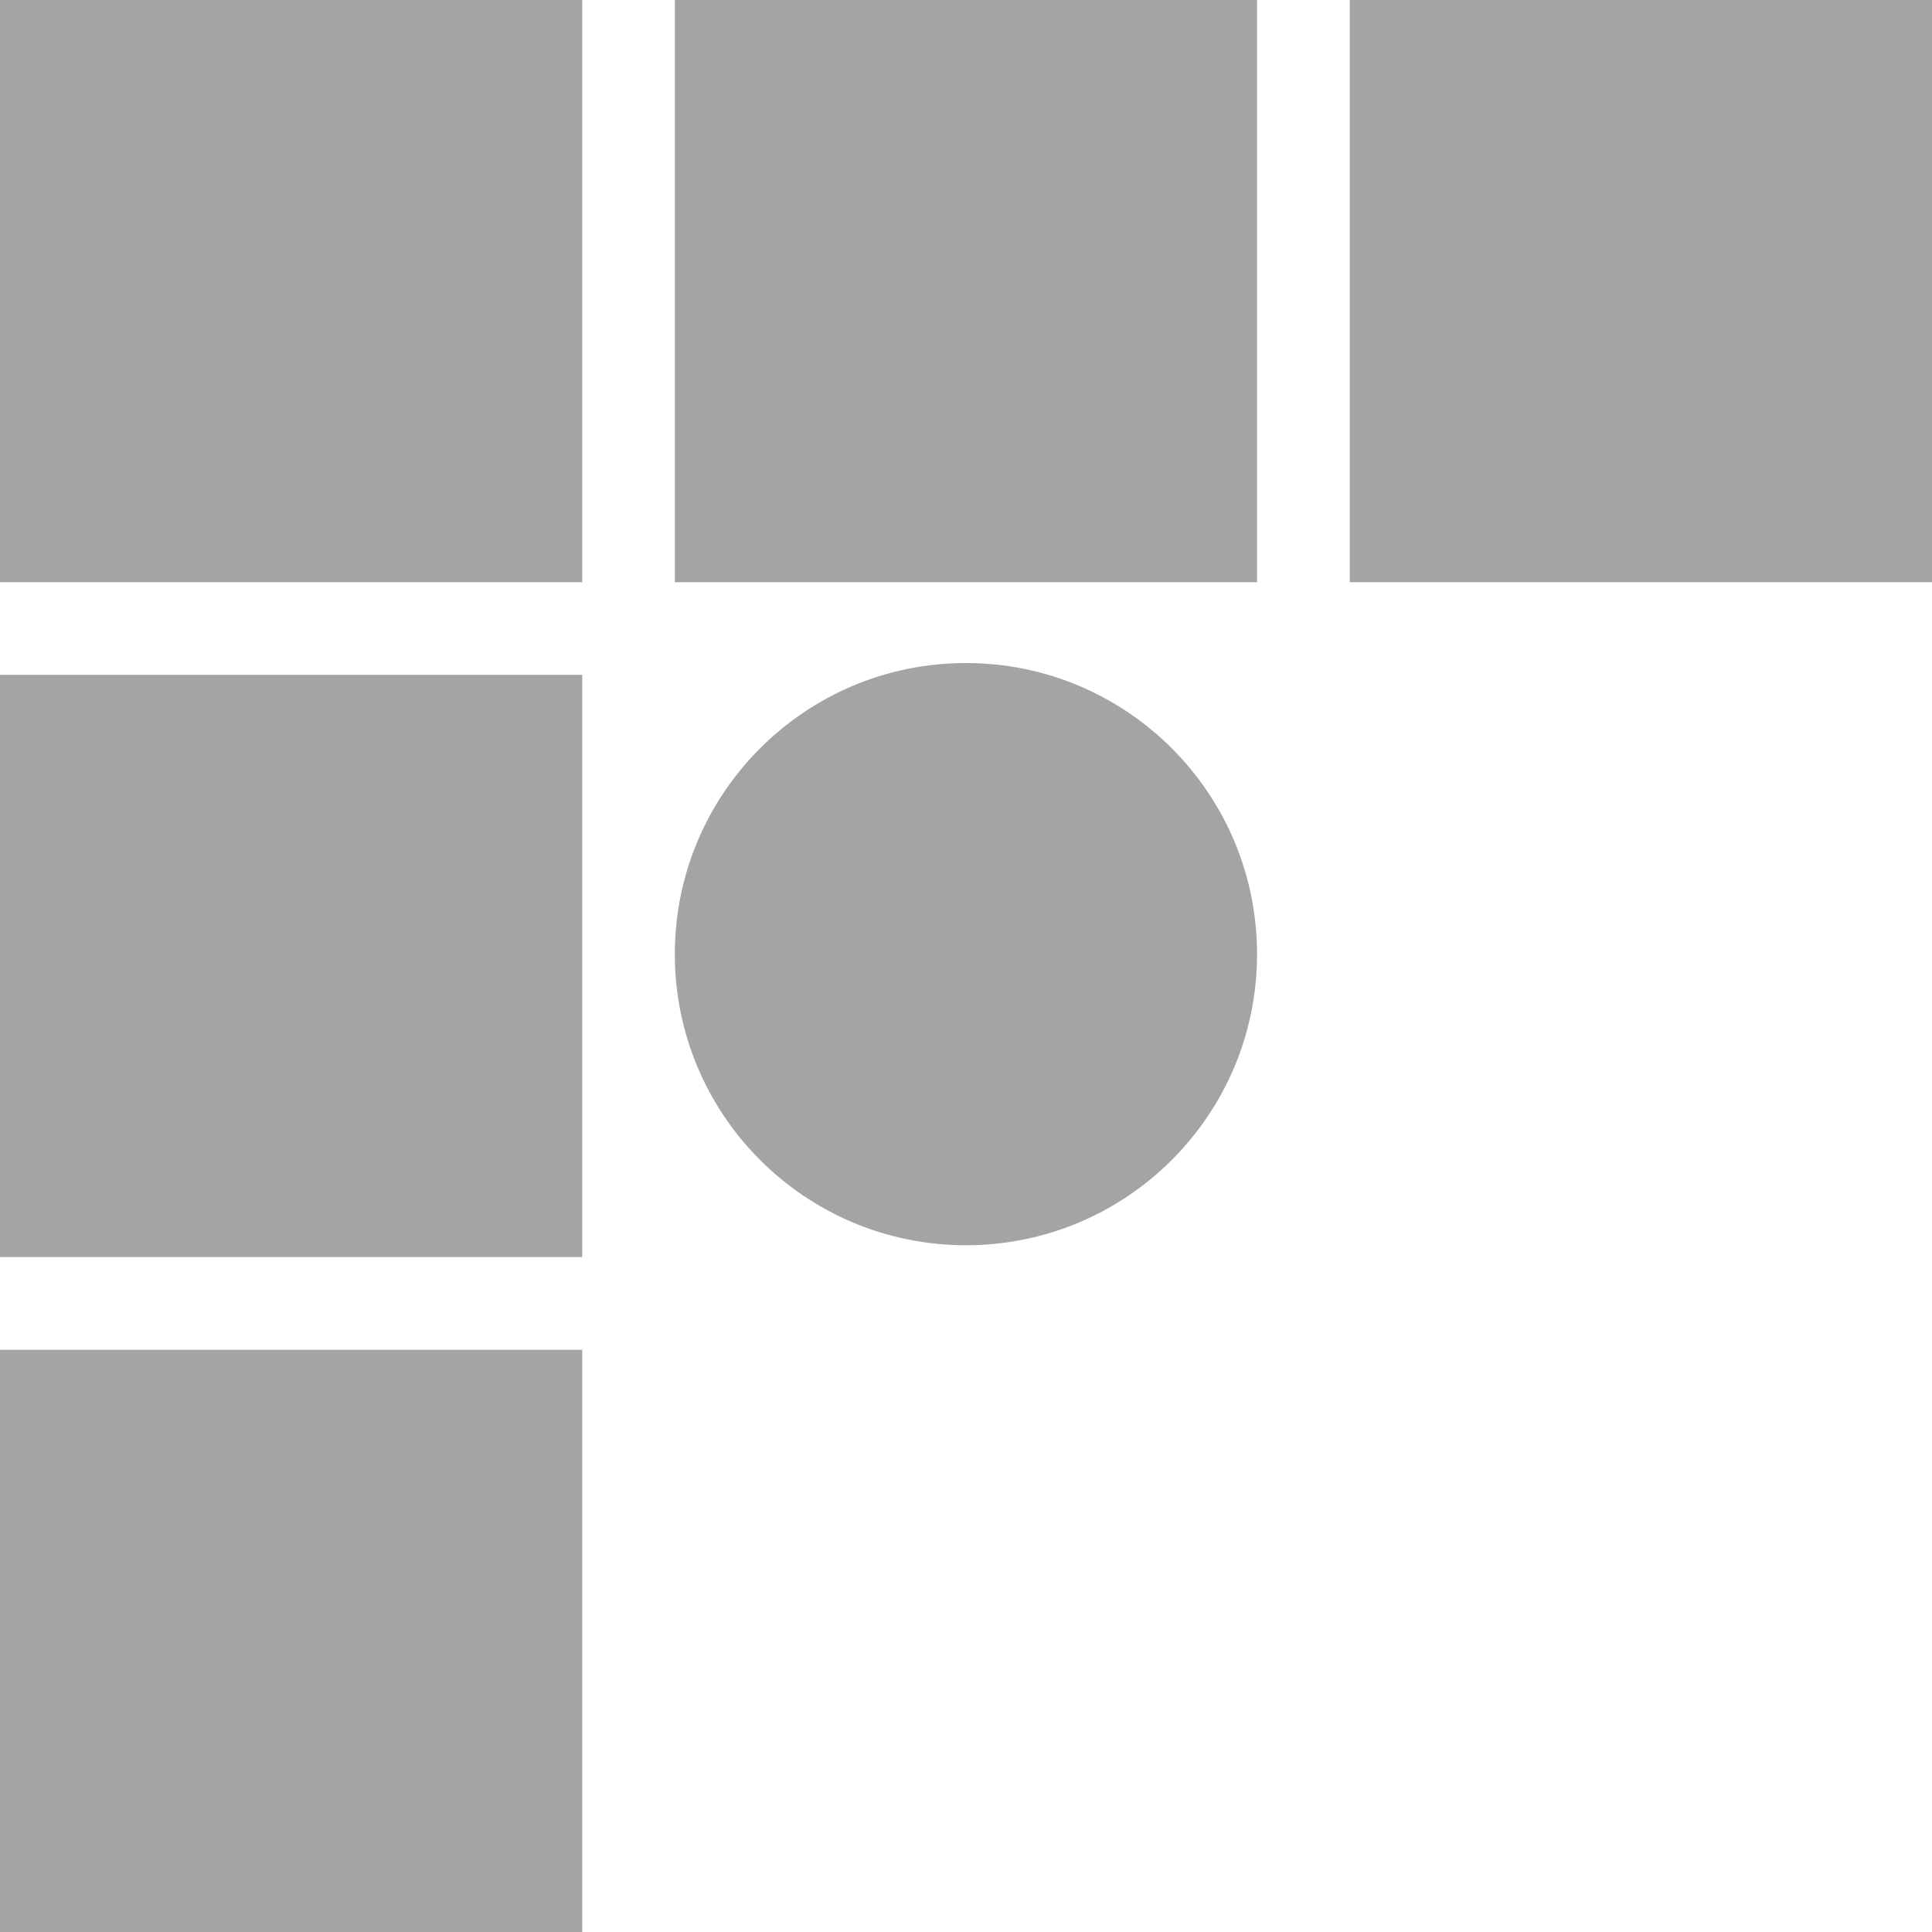 <?xml version="1.0" encoding="UTF-8"?> <svg xmlns="http://www.w3.org/2000/svg" width="256" height="256" viewBox="0 0 256 256" fill="none"> <g clip-path="url(#clip0_689:5711)"> <path d="M0 0H77.147V77.147H0V0Z" fill="#A4A4A4"></path> <path d="M0 89.418H77.147V166.565H0V89.418Z" fill="#A4A4A4"></path> <path d="M0 178.854H77.147V256.001H0V178.854Z" fill="#A4A4A4"></path> <path d="M89.418 0H166.565V77.147H89.418V0Z" fill="#A4A4A4"></path> <path d="M178.853 0H256V77.147H178.853V0Z" fill="#A4A4A4"></path> <path d="M127.992 165.003C149.295 165.003 166.565 147.733 166.565 126.429C166.565 105.125 149.295 87.856 127.992 87.856C106.688 87.856 89.418 105.125 89.418 126.429C89.418 147.733 106.688 165.003 127.992 165.003Z" fill="#A4A4A4"></path> </g> <defs> <clipPath id="clip0_689:5711"> <rect width="256" height="256" fill="white"></rect> </clipPath> </defs> </svg> 